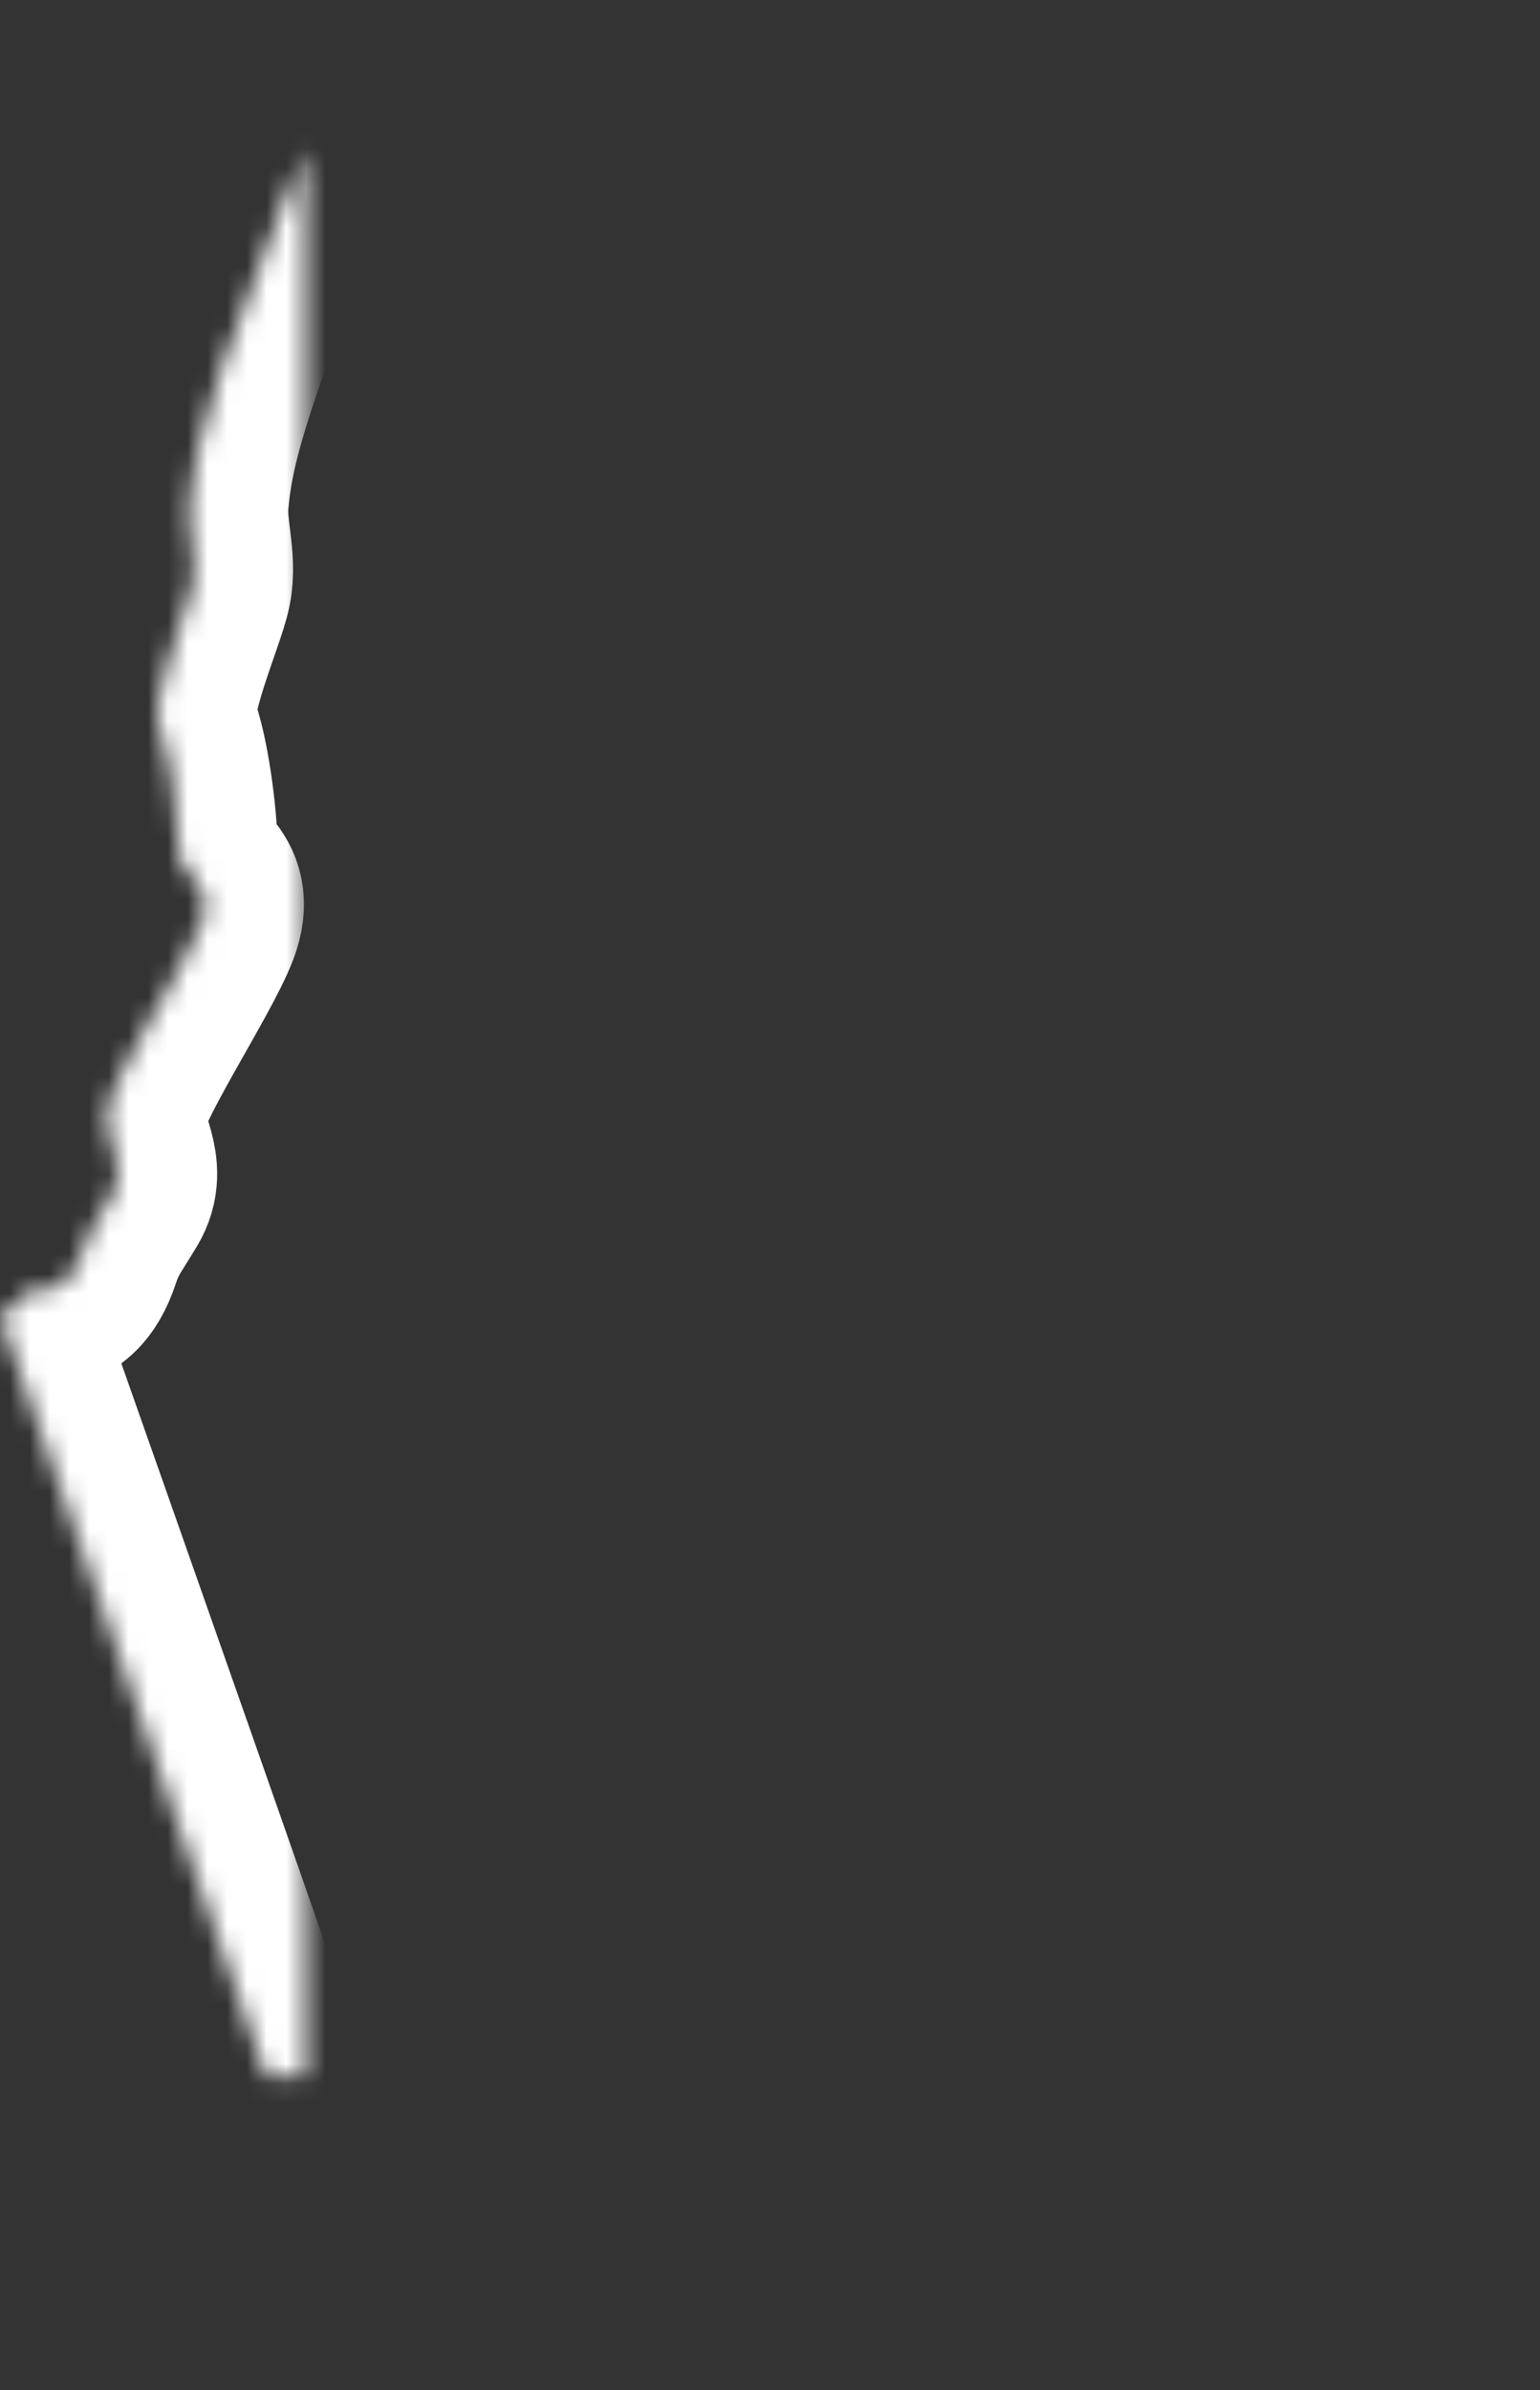 <?xml version="1.0" encoding="UTF-8"?>
<svg width="78px" height="121px" viewBox="0 0 78 121" version="1.1" xmlns="http://www.w3.org/2000/svg" xmlns:xlink="http://www.w3.org/1999/xlink">
    <rect x="0" y="0" width="78" height="121" fill="#333333" stroke="none"/>
    <!-- Generator: Sketch 42 (36781) - http://www.bohemiancoding.com/sketch -->
    <title>ME</title>
    <desc>Created with Sketch.</desc>
    <defs>
        <path d="M139.126,71.597 C137.998,70.896 138.281,71.456 137.014,71.456 C135.749,71.456 133.92,72.298 134.764,70.195 C135.609,68.093 136.028,68.093 135.468,67.391 C134.904,66.691 131.389,63.887 131.389,63.887 C131.389,63.887 129.561,65.569 128.577,64.447 C127.591,63.327 126.891,62.065 126.608,60.524 C126.326,58.981 124.922,58.701 125.062,57.159 C125.202,55.616 125.765,55.056 124.078,54.774 C122.388,54.496 119.014,54.635 118.171,53.654 C117.327,52.673 117.044,52.814 116.904,51.692 C116.763,50.57 114.937,42.299 113.389,38.094 C111.843,33.891 107.342,22.117 107.342,21.275 C107.342,20.433 106.499,20.433 105.233,19.593 C103.968,18.751 98.06,14.967 96.793,15.108 C95.531,15.247 94.264,16.788 92.997,17.91 C91.733,19.031 91.03,20.153 88.779,20.854 C86.531,21.555 86.81,23.658 85.121,22.256 C83.435,20.854 83.435,18.472 81.89,17.769 C80.34,17.07 80.34,17.35 79.357,18.61 C78.373,19.873 74.296,30.386 73.17,33.752 C72.045,37.113 71.764,38.797 71.622,40.338 C71.483,41.88 72.045,43.282 71.764,44.682 C71.483,46.085 69.512,50.43 70.076,51.832 C70.638,53.235 71.059,56.458 71.059,58 C71.059,59.543 73.029,59.543 72.186,61.784 C71.341,64.026 67.404,69.916 67.404,71.456 C67.404,72.999 68.528,74.12 67.688,75.52 C66.842,76.924 66.559,77.204 66.138,78.465 C65.716,79.727 65.014,80.428 64.03,80.287 C63.305,80.184 62.804,81.069 62.03,81.711 C65.402,91.275 75.467,119.852 75.935,121.406 C76.5,123.273 76.872,124.957 76.872,126.451 C76.872,127.946 76.684,128.694 77.811,129.443 C78.935,130.19 79.122,130.748 79.686,131.124 C80.248,131.498 81.185,131.124 81.75,132.434 C82.113,133.282 83.658,134.438 84.956,135.25 C85.304,134.434 85.909,133.676 86.105,132.291 C86.388,130.329 84.84,130.049 86.105,128.787 C87.374,127.525 87.374,127.665 87.936,126.265 C88.498,124.863 89.765,125.004 89.342,123.742 C88.917,122.479 87.374,123.32 88.779,121.639 C90.185,119.957 91.171,119.397 90.328,118.694 C89.482,117.994 87.794,120.517 89.199,116.592 C90.608,112.667 90.747,111.688 91.454,111.966 C92.154,112.247 91.454,113.649 92.575,113.79 C93.701,113.929 93.701,113.369 94.402,112.948 C95.107,112.527 94.826,113.508 95.669,114.068 C96.512,114.63 96.936,114.771 97.217,113.929 C97.498,113.087 97.076,112.667 97.076,112.667 C97.076,112.667 96.512,112.387 96.793,111.966 L97.076,111.547 C97.076,111.547 97.355,111.688 97.498,111.265 C97.638,110.844 97.638,110.284 97.638,110.284 C97.638,110.284 97.355,110.564 97.076,110.004 C96.793,109.442 96.936,110.423 96.793,109.442 C96.655,108.463 96.373,109.164 96.655,108.463 C96.936,107.762 96.233,108.322 96.936,107.762 C97.638,107.201 97.217,106.5 97.638,107.201 C98.06,107.901 98.06,106.921 98.06,107.901 C98.06,108.884 98.06,108.744 98.198,109.303 C98.343,109.863 98.903,109.583 98.483,110.284 C98.06,110.987 97.922,111.406 99.045,110.987 C100.169,110.564 99.61,111.126 100.591,110.145 L101.577,109.164 C101.577,109.164 102.56,109.303 102.279,108.042 C101.998,106.78 101.998,106.78 101.998,106.079 C101.998,105.378 101.153,104.957 102.56,104.816 C103.968,104.679 104.389,106.359 105.233,105.519 C106.075,104.679 105.792,104.957 106.357,103.978 C106.92,102.996 108.047,104.256 107.764,102.435 C107.48,100.612 106.218,104.118 107.204,99.912 C108.185,95.707 106.92,99.632 107.059,98.089 C107.204,96.548 107.48,97.95 107.342,94.867 C107.204,91.782 107.342,92.202 108.185,89.819 C109.03,87.437 110.295,88.277 110.295,89.399 C110.295,90.52 110.859,89.679 110.576,91.221 C110.295,92.762 109.171,93.183 110.435,93.183 C111.702,93.183 112.262,92.903 113.107,93.324 C113.953,93.745 114.937,95.006 115.218,94.305 C115.498,93.606 114.937,93.884 114.796,92.482 C114.655,91.08 114.655,91.08 114.796,89.959 C114.937,88.837 114.796,87.578 115.641,88.136 C116.485,88.698 116.341,88.837 117.327,88.837 C118.31,88.837 119.716,88.557 118.31,89.399 C116.904,90.241 116.485,90.52 116.763,91.221 C117.044,91.922 116.485,92.762 117.608,92.343 C118.732,91.922 119.014,92.063 119.856,91.501 C120.701,90.941 121.123,90.241 121.123,89.679 C121.123,89.119 121.826,89.119 120.564,88.418 C119.297,87.717 119.297,87.717 118.452,87.578 C117.608,87.437 115.356,87.016 117.608,86.456 C119.856,85.894 120.842,85.474 121.266,86.175 C121.687,86.875 121.687,87.717 122.388,87.858 C123.093,87.999 123.093,88.698 123.654,87.717 C124.217,86.736 123.797,85.474 124.217,85.474 C124.638,85.474 125.483,86.875 125.622,85.474 C125.765,84.071 124.779,83.232 125.483,82.251 C126.186,81.268 127.453,82.531 127.874,82.811 C128.294,83.091 128.577,83.232 128.999,82.392 C129.42,81.55 129.844,81.689 130.404,81.127 C130.968,80.568 131.106,80.568 131.67,79.587 C132.232,78.606 131.389,78.324 132.937,77.484 C134.483,76.642 134.343,77.204 135.468,76.501 C136.593,75.802 136.452,75.382 137.576,73.98 C138.702,72.578 140.25,72.298 139.126,71.597 L139.126,71.597 Z" id="path-1"></path>
        <mask id="mask-2" maskContentUnits="userSpaceOnUse" maskUnits="objectBoundingBox" x="0" y="0" width="77.486" height="120.147" fill="white">
            <use xlink:href="#path-1"></use>
        </mask>
    </defs>
    <g id="Page-1" stroke="none" stroke-width="1" fill="none" fill-rule="evenodd">
        <g id="ME" transform="translate(-62, -15)">
            <g id="Page-1">
                <g>
                    <g id="USA_illustration">
                        <rect id="bounds" fill-opacity="0" fill="#BA7272" x="0" y="0" width="200" height="150"></rect>
                        <use id="ME" stroke="#FFFFFF" mask="url(#mask-2)" stroke-width="10" xlink:href="#path-1"></use>
                    </g>
                </g>
            </g>
        </g>
    </g>
</svg>